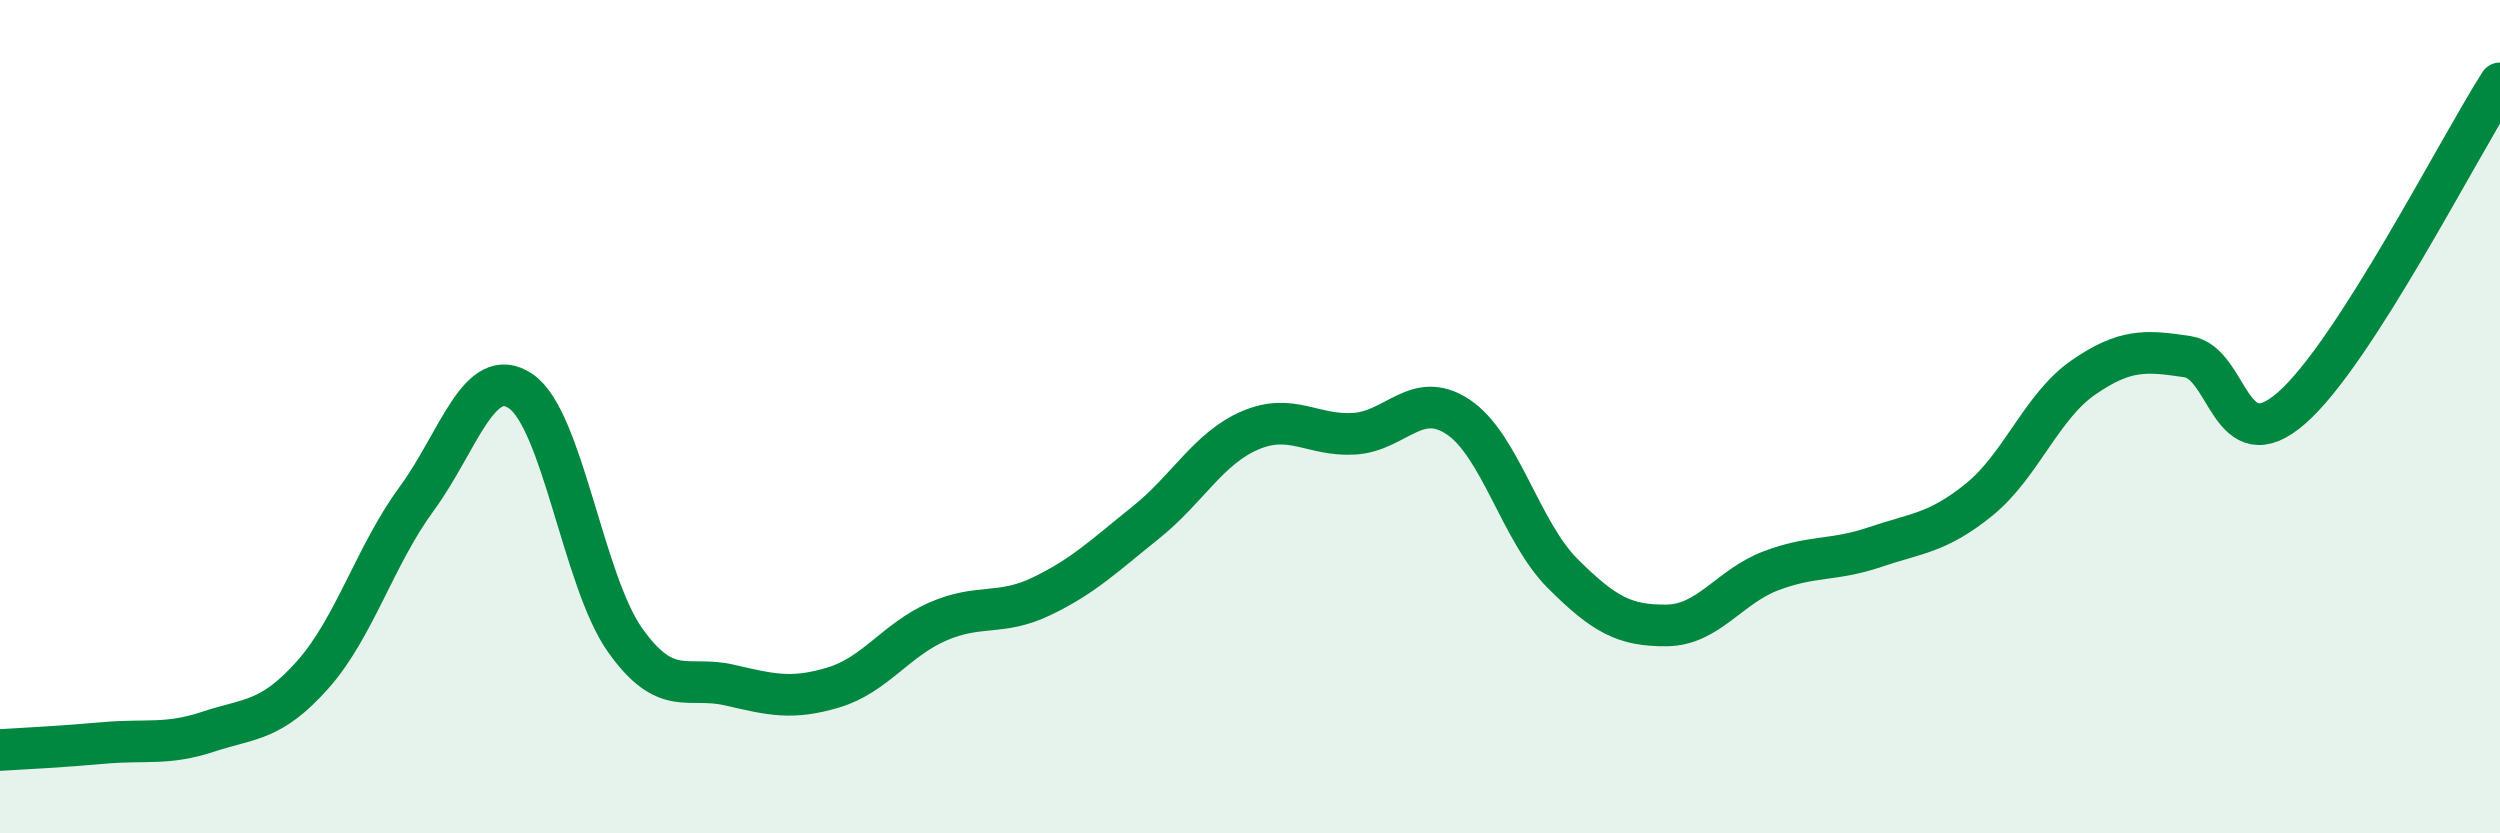
    <svg width="60" height="20" viewBox="0 0 60 20" xmlns="http://www.w3.org/2000/svg">
      <path
        d="M 0,18 C 0.5,17.97 1.5,17.92 2.5,17.83 C 3.5,17.74 4,17.89 5,17.56 C 6,17.23 6.5,17.32 7.5,16.2 C 8.5,15.08 9,13.33 10,11.97 C 11,10.61 11.5,8.71 12.5,9.39 C 13.5,10.07 14,13.95 15,15.36 C 16,16.77 16.5,16.21 17.5,16.44 C 18.5,16.67 19,16.8 20,16.5 C 21,16.2 21.5,15.36 22.5,14.92 C 23.5,14.48 24,14.79 25,14.31 C 26,13.83 26.5,13.34 27.5,12.54 C 28.5,11.74 29,10.76 30,10.33 C 31,9.9 31.5,10.47 32.5,10.41 C 33.5,10.35 34,9.34 35,10.01 C 36,10.68 36.5,12.76 37.5,13.76 C 38.5,14.76 39,15.02 40,15.01 C 41,15 41.5,14.08 42.5,13.7 C 43.5,13.32 44,13.47 45,13.13 C 46,12.79 46.5,12.8 47.5,11.99 C 48.5,11.18 49,9.75 50,9.06 C 51,8.37 51.5,8.41 52.5,8.56 C 53.5,8.71 53.5,11.1 55,9.79 C 56.5,8.48 59,3.56 60,2L60 20L0 20Z"
        fill="#008740"
        opacity="0.1"
        stroke-linecap="round"
        stroke-linejoin="round"
      />
      <path
        d="M 0,18 C 0.5,17.97 1.5,17.92 2.5,17.83 C 3.5,17.74 4,17.89 5,17.56 C 6,17.23 6.5,17.32 7.5,16.2 C 8.5,15.08 9,13.33 10,11.97 C 11,10.61 11.5,8.71 12.5,9.39 C 13.5,10.07 14,13.95 15,15.36 C 16,16.77 16.5,16.21 17.5,16.44 C 18.5,16.67 19,16.8 20,16.5 C 21,16.2 21.5,15.36 22.5,14.92 C 23.5,14.48 24,14.79 25,14.31 C 26,13.83 26.5,13.34 27.5,12.54 C 28.5,11.74 29,10.76 30,10.33 C 31,9.9 31.5,10.47 32.5,10.41 C 33.5,10.35 34,9.34 35,10.01 C 36,10.68 36.5,12.76 37.5,13.76 C 38.5,14.76 39,15.02 40,15.01 C 41,15 41.5,14.08 42.5,13.7 C 43.5,13.32 44,13.47 45,13.13 C 46,12.79 46.5,12.8 47.5,11.99 C 48.5,11.18 49,9.75 50,9.06 C 51,8.37 51.5,8.41 52.5,8.56 C 53.5,8.71 53.5,11.1 55,9.79 C 56.5,8.48 59,3.56 60,2"
        stroke="#008740"
        stroke-width="1"
        fill="none"
        stroke-linecap="round"
        stroke-linejoin="round"
      />
    </svg>
  